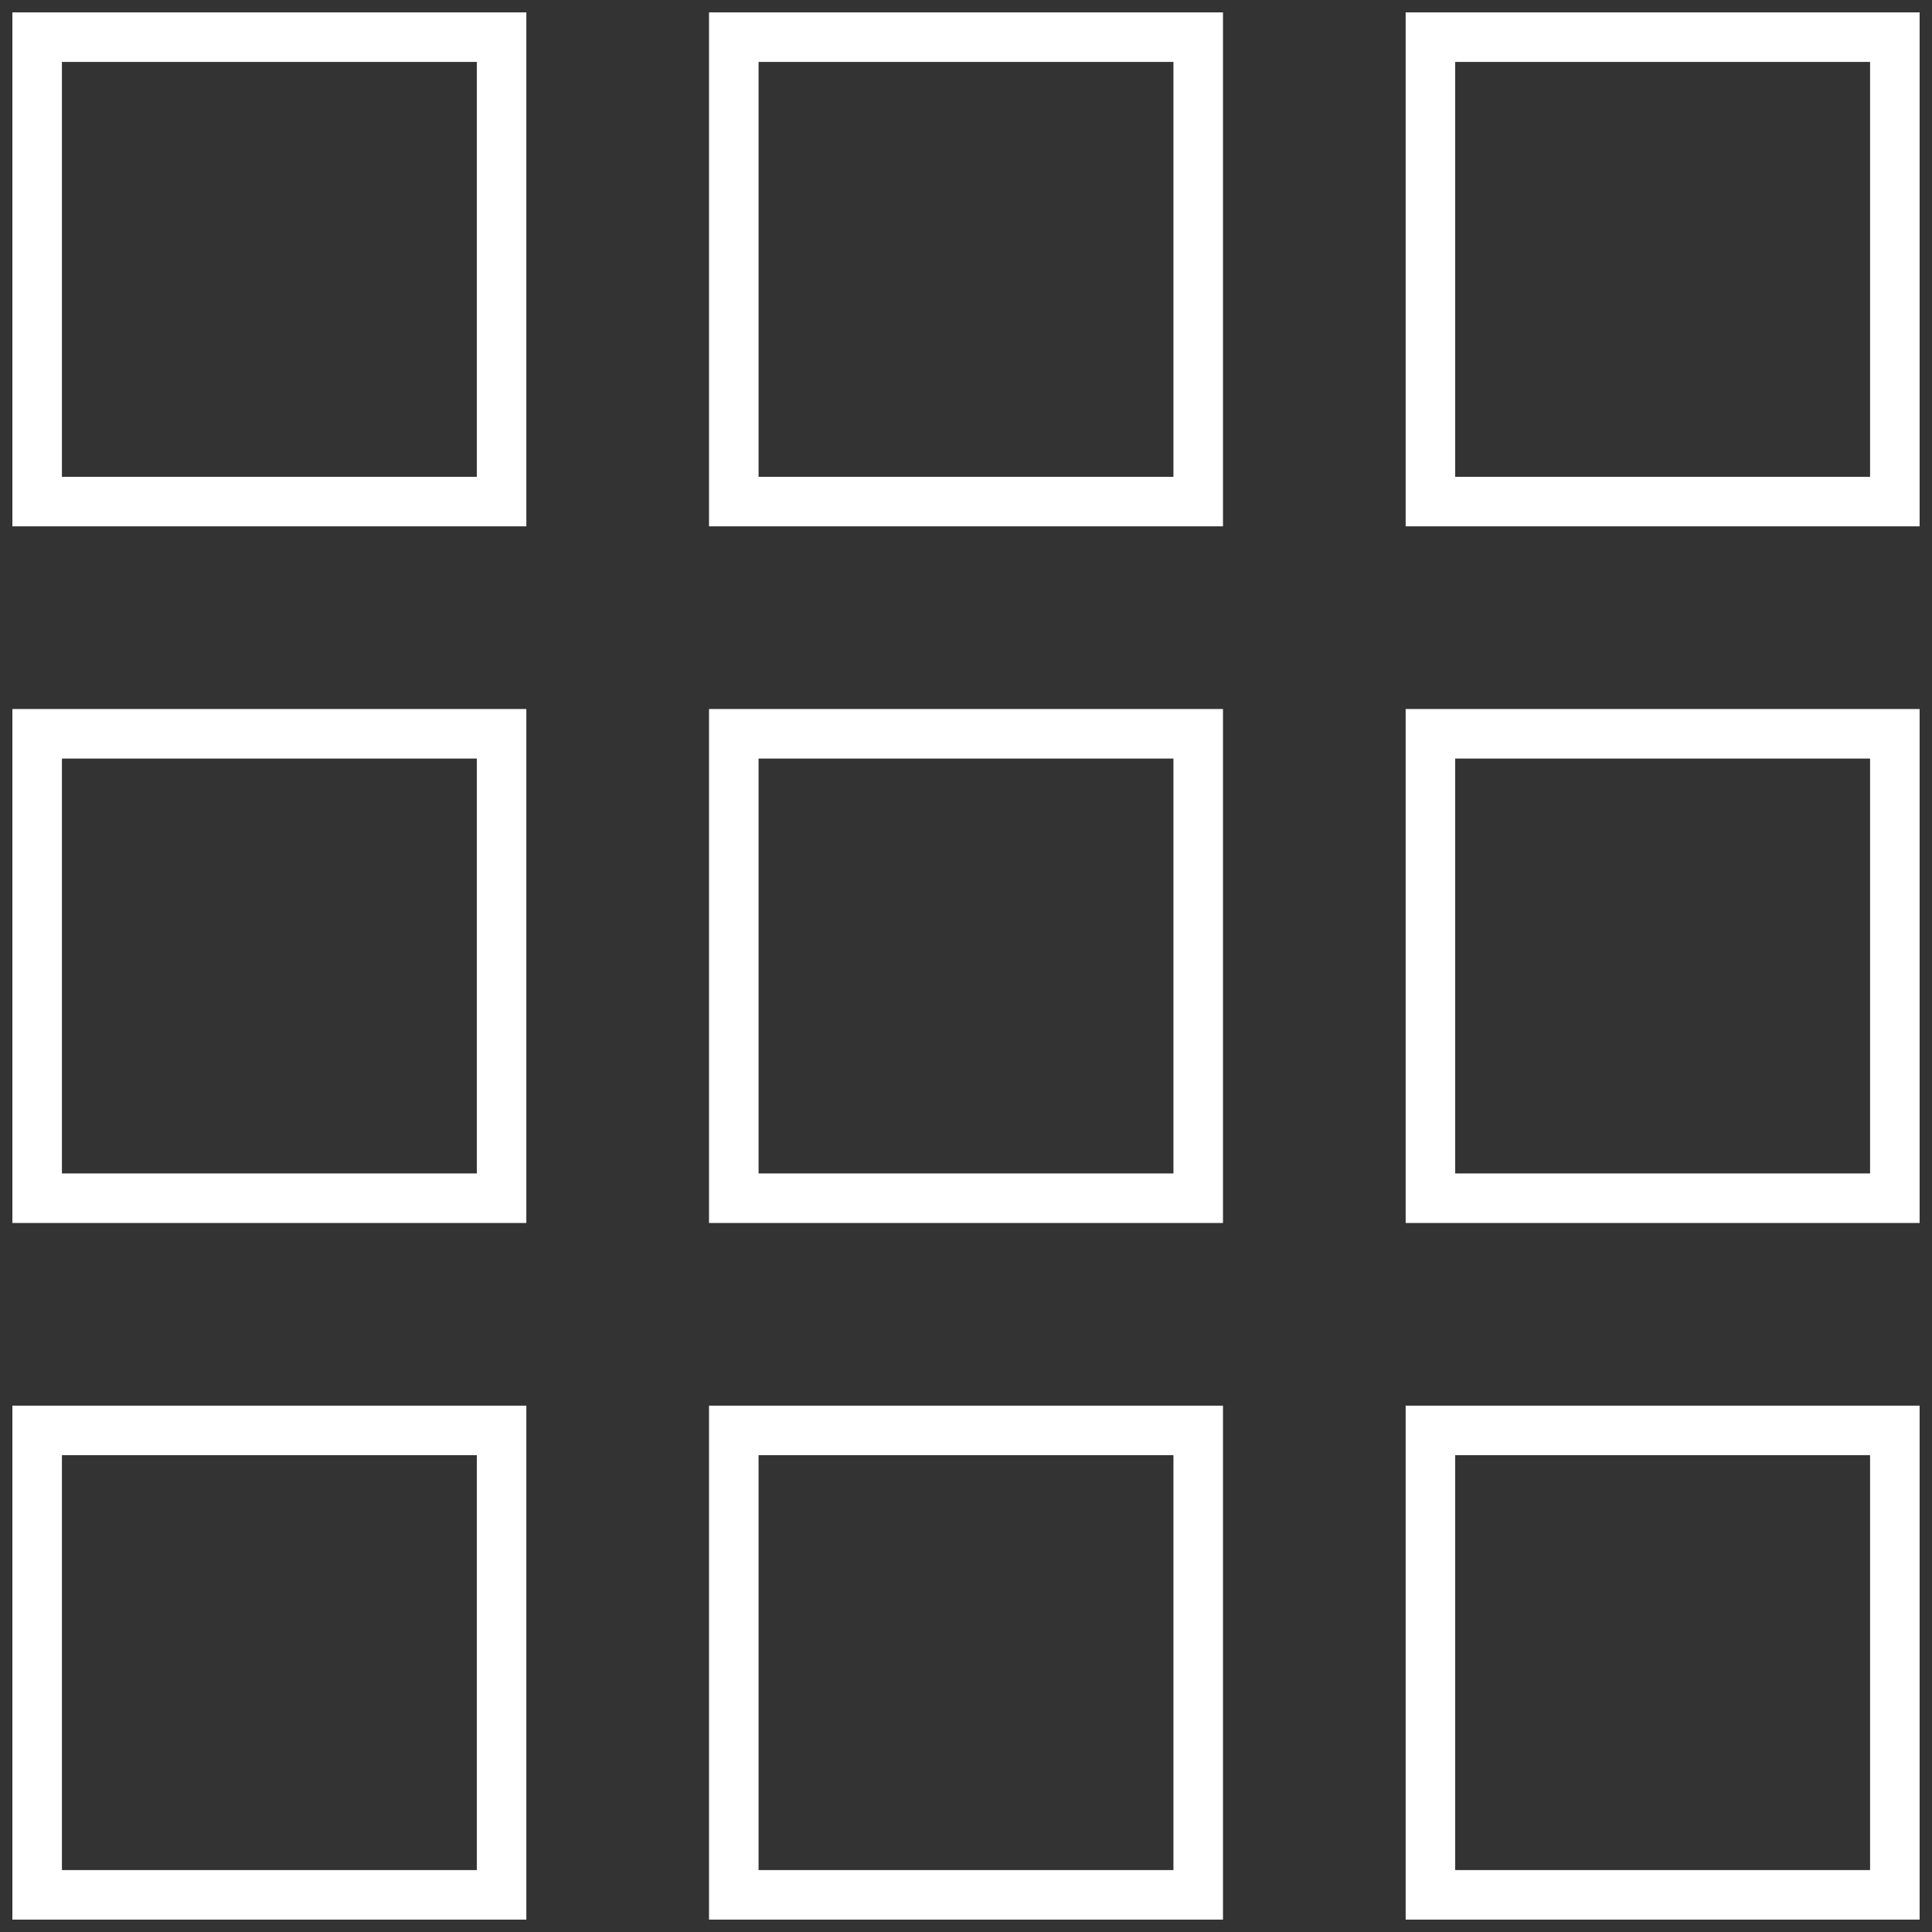 <svg width="78" height="78" viewBox="0 0 78 78" fill="none" xmlns="http://www.w3.org/2000/svg">
<rect x="0" y="0" width="78" height="78" fill="#333333" stroke="none"/>
<path d="M20.25 1.5H1.5V20.25H20.25V1.5Z" stroke="#FFFFFF" stroke-width="2"/>
<path d="M48.375 1.5H29.625V20.25H48.375V1.5Z" stroke="#FFFFFF" stroke-width="2"/>
<path d="M48.375 57.75H29.625V76.5H48.375V57.75Z" stroke="#FFFFFF" stroke-width="2"/>
<path d="M76.5 1.5H57.75V20.25H76.5V1.5Z" stroke="#FFFFFF" stroke-width="2"/>
<path d="M20.25 29.625H1.5V48.375H20.25V29.625Z" stroke="#FFFFFF" stroke-width="2"/>
<path d="M48.375 29.625H29.625V48.375H48.375V29.625Z" stroke="#FFFFFF" stroke-width="2"/>
<path d="M76.5 29.625H57.75V48.375H76.5V29.625Z" stroke="#FFFFFF" stroke-width="2"/>
<path d="M20.25 57.75H1.5V76.5H20.25V57.75Z" stroke="#FFFFFF" stroke-width="2"/>
<path d="M76.5 57.75H57.75V76.5H76.5V57.75Z" stroke="#FFFFFF" stroke-width="2"/>
</svg>
